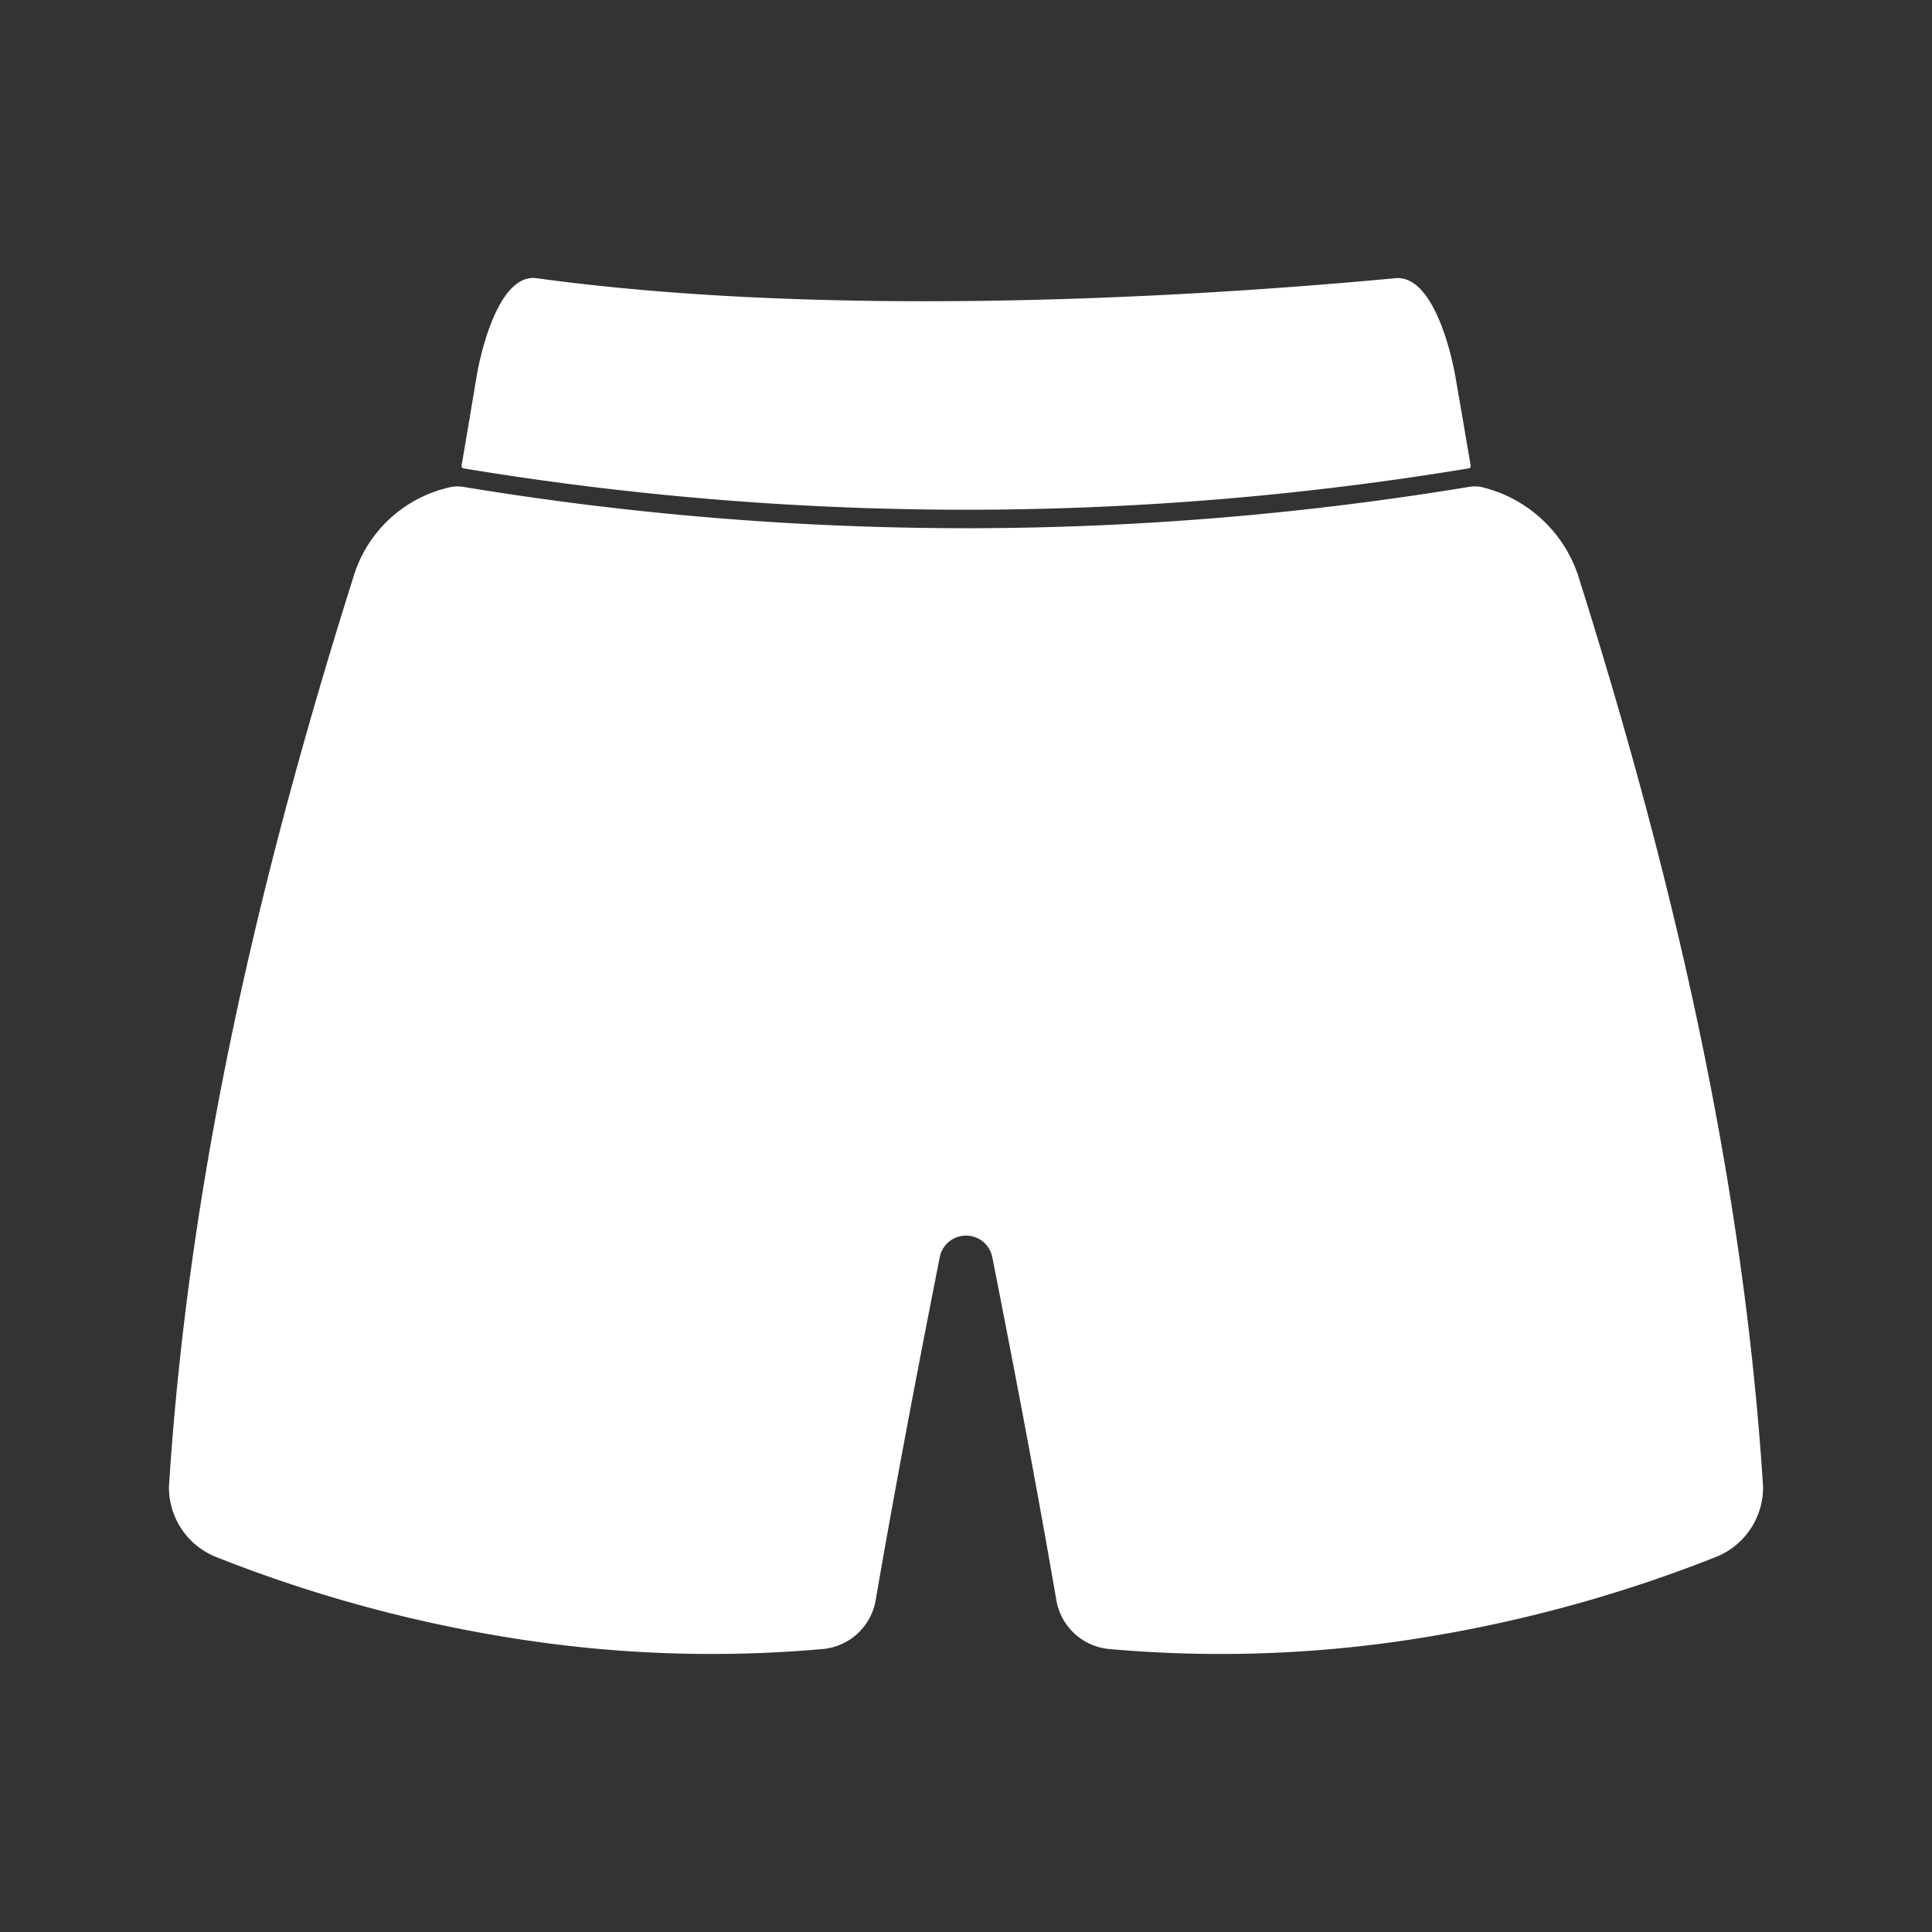 <?xml version="1.0" encoding="utf-8"?>
<svg xmlns="http://www.w3.org/2000/svg" width="80" height="80" viewBox="0 0 80 80">
  <rect x="0" y="0" width="80" height="80" fill="#333333" stroke="none"/>
  <g id="ic-comfortable-clothing" transform="translate(-183 -2711)">
    <rect id="Rectangle_10" data-name="Rectangle 10" width="80" height="80" transform="translate(183 2711)" fill="none"/>
    <g id="Group_43" data-name="Group 43" transform="translate(-536.419 2987.55)">
      <path id="Path_24" data-name="Path 24" d="M738.615-257.155a127.687,127.687,0,0,0,21.2,1.712,127.669,127.669,0,0,0,20.417-1.712.1.1,0,0,0,.083-.116q-.309-1.834-.626-3.659c-.223-1.273-1-4.244-2.492-4.1-10.618.995-24.487,1.52-35.557,0-1.526-.209-2.295,2.92-2.492,4.1-.2,1.21-.408,2.433-.616,3.66A.1.1,0,0,0,738.615-257.155Z" fill="#fff"/>
      <path id="Path_25" data-name="Path 25" d="M784.757-252.746a5.576,5.576,0,0,0-4-3.638,1.411,1.411,0,0,0-.506-.006,127.787,127.787,0,0,1-20.435,1.712h-.391a127.94,127.94,0,0,1-20.81-1.709,1.429,1.429,0,0,0-.5,0,5.39,5.39,0,0,0-4.033,3.636c-3.887,12.3-6.845,24.851-7.667,37.759a3.1,3.1,0,0,0,1.976,2.923,57.757,57.757,0,0,0,13.546,3.542,52.076,52.076,0,0,0,11.594.256,2.45,2.45,0,0,0,2.157-2.074c.815-4.724,1.716-9.443,2.644-14.15a1.109,1.109,0,0,1,2.175,0c.929,4.706,1.829,9.426,2.644,14.15a2.45,2.45,0,0,0,2.157,2.074,52.076,52.076,0,0,0,11.594-.256,58.066,58.066,0,0,0,13.545-3.542,3.1,3.1,0,0,0,1.977-2.923C791.6-227.9,788.644-240.442,784.757-252.746Z" fill="#fff"/>
    </g>
  </g>
</svg>

